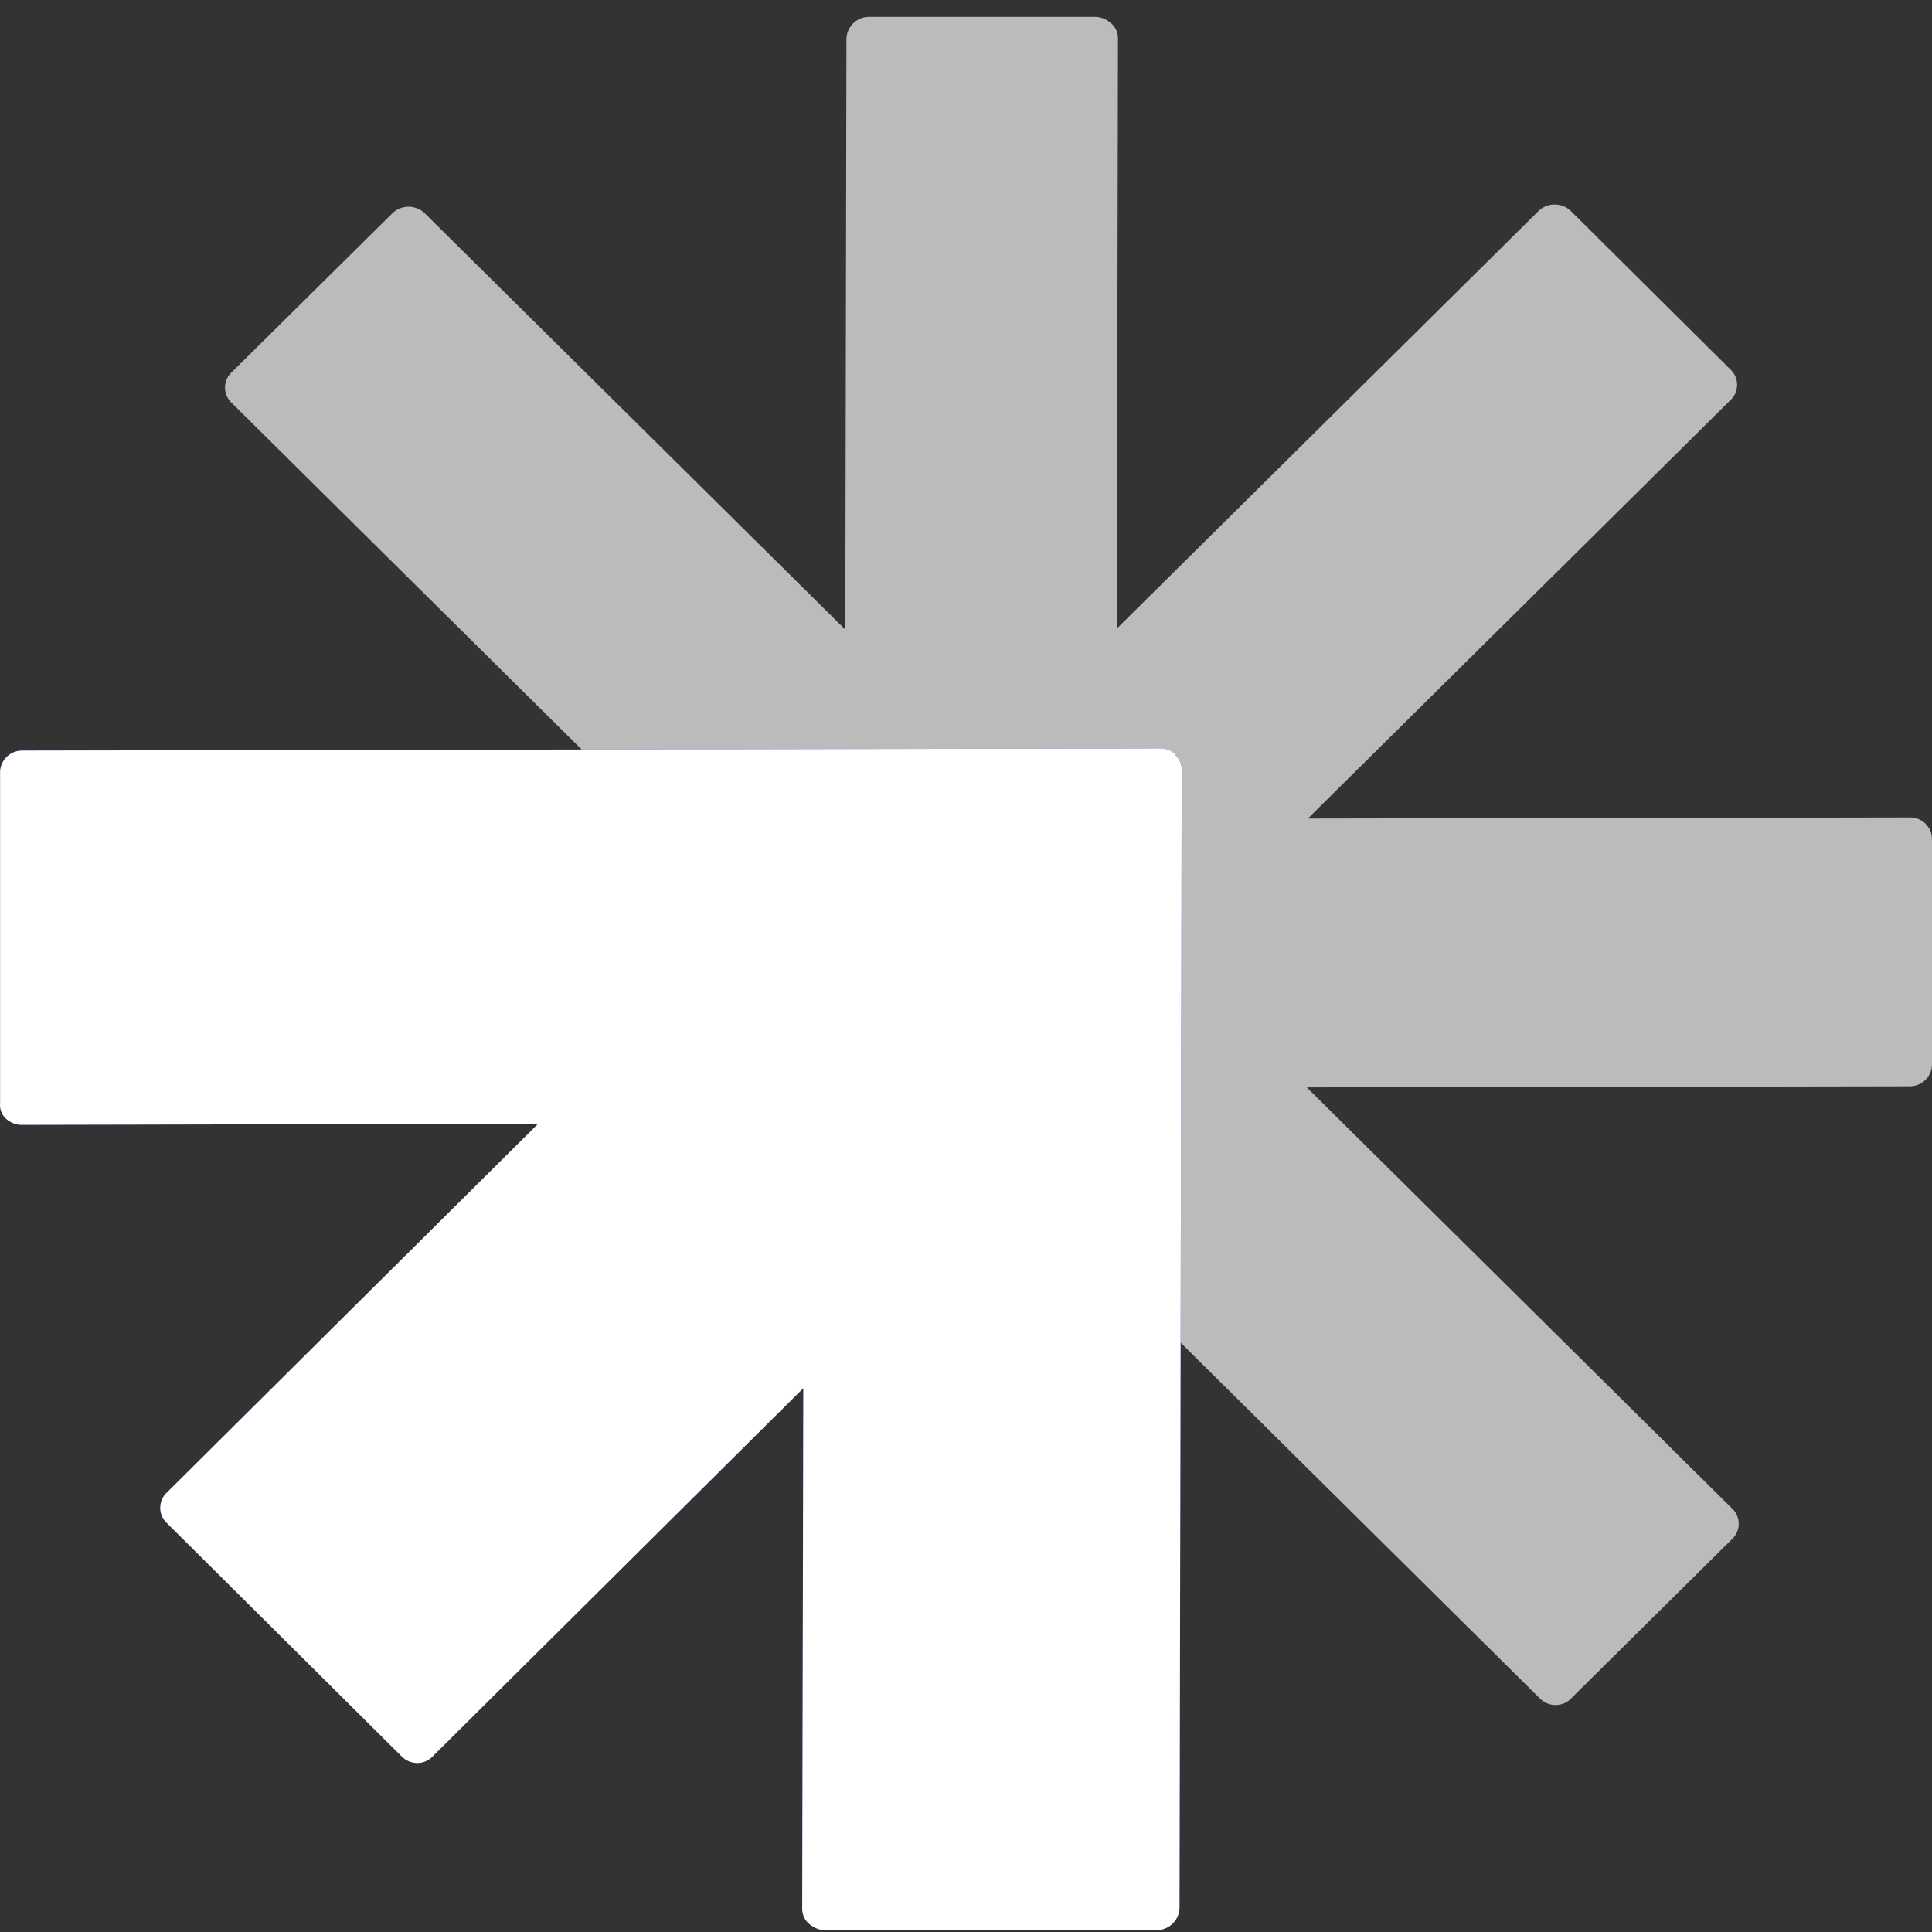 <svg width="59" height="59" fill="none" xmlns="http://www.w3.org/2000/svg"><rect width="100%" height="100%" fill="#333333" stroke="none"/><path d="M58.813 25.164a.674.674 0 0 0-.474-.2l-18.399.033L52.845 12.22a.64.64 0 0 0 0-.936l-4.884-4.85a.715.715 0 0 0-.967 0l-12.887 12.76.034-18.01a.603.603 0 0 0-.204-.468.754.754 0 0 0-.474-.201h-6.936a.69.69 0 0 0-.678.685l-.034 18.027L12.96 6.502a.715.715 0 0 0-.966 0l-4.918 4.866a.64.64 0 0 0 0 .937l39.951 39.564c.136.133.306.2.475.2.17 0 .356-.067.475-.2l4.917-4.867a.64.64 0 0 0 0-.936L39.906 33.207l18.416-.033a.676.676 0 0 0 .678-.67V25.65c0-.184-.05-.351-.187-.469v-.016Z" fill="#F5F5F5" fill-opacity=".7"/><path d="M35.919 23.056a.67.67 0 0 0-.473-.2l-34.769.066c-.37 0-.674.3-.674.668v10.094c-.017.183.05.35.168.467.118.116.304.2.473.2l15.79-.033L5.097 45.579a.64.64 0 0 0 0 .934l7.17 7.125a.67.67 0 0 0 .472.2.642.642 0 0 0 .473-.2l11.32-11.245-.034 15.883c0 .183.067.35.202.467.135.117.304.2.473.2h10.172a.699.699 0 0 0 .675-.684l.067-34.736a.603.603 0 0 0-.202-.467h.034Z" fill="#413BFB"/><path d="M35.919 23.056a.67.67 0 0 0-.473-.2l-34.769.066c-.37 0-.674.3-.674.668v10.094c-.017.183.05.35.168.467.118.116.304.2.473.2l15.79-.033L5.097 45.579a.64.64 0 0 0 0 .934l7.17 7.125a.67.67 0 0 0 .472.2.642.642 0 0 0 .473-.2l11.32-11.245-.034 15.883c0 .183.067.35.202.467.135.117.304.2.473.2h10.172a.699.699 0 0 0 .675-.684l.067-34.736a.603.603 0 0 0-.202-.467h.034Z" fill="#fff"/></svg>